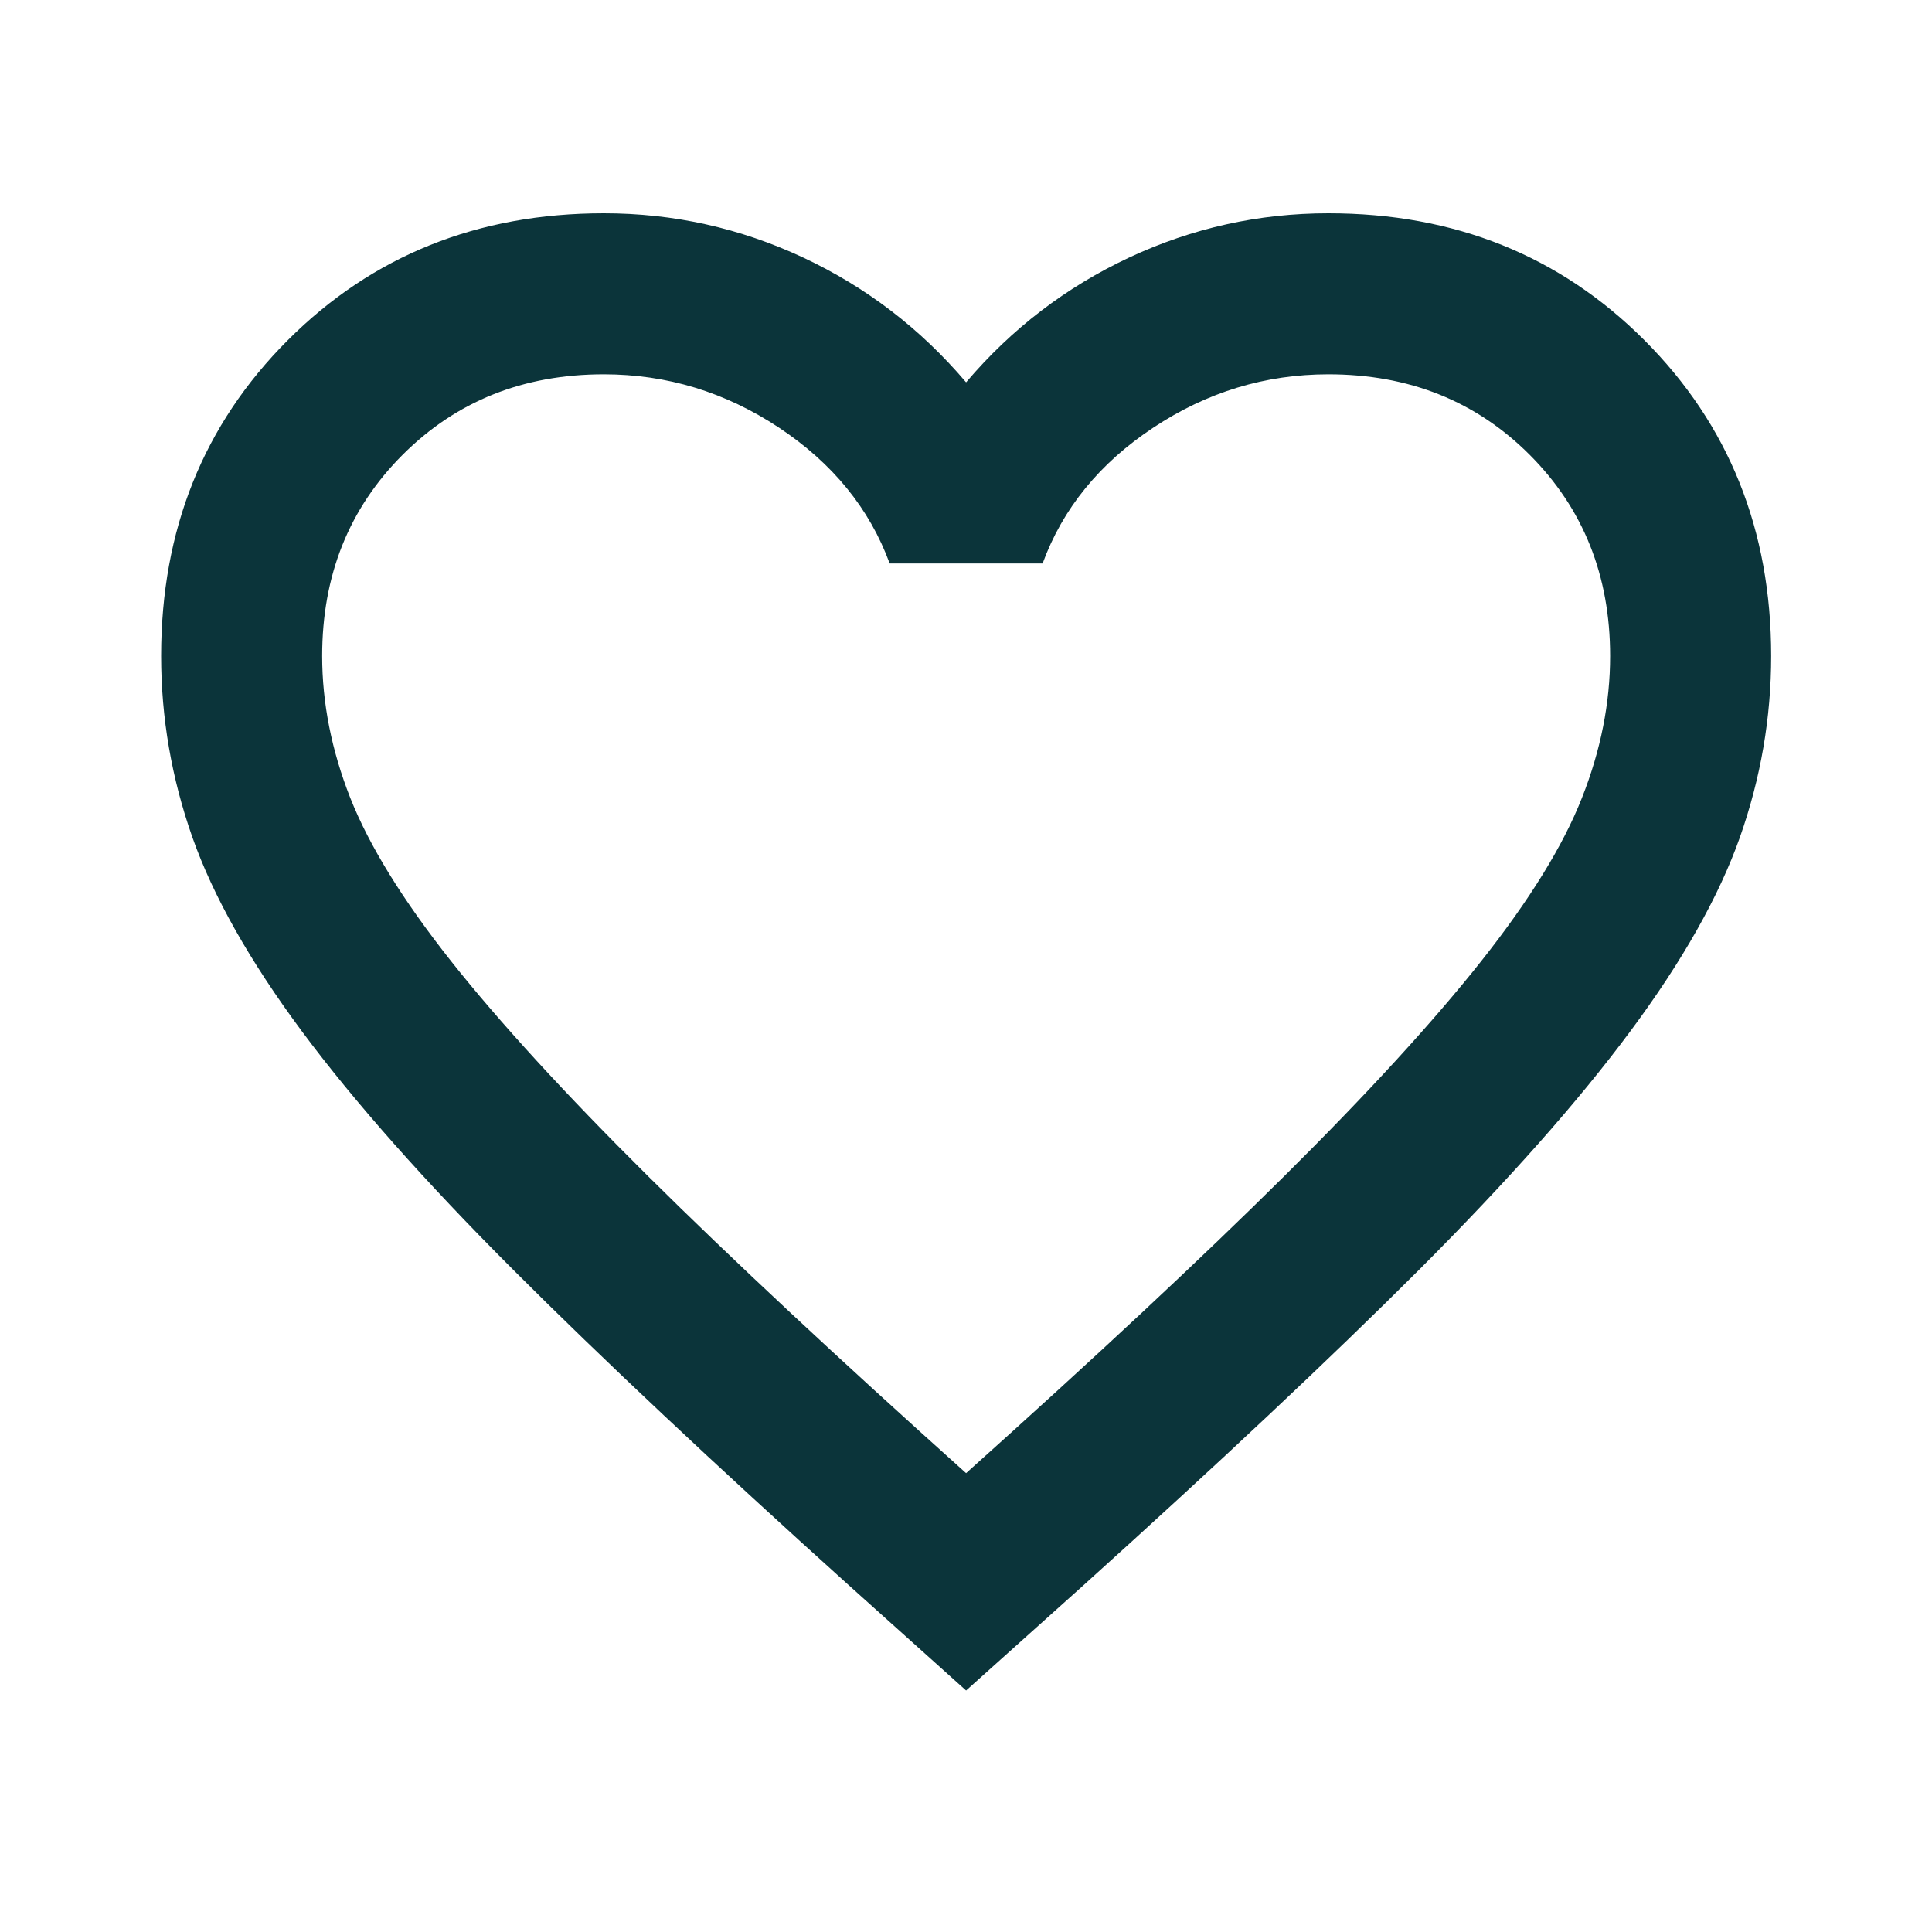 <svg xmlns="http://www.w3.org/2000/svg" width="20" height="20" viewBox="0 0 20 20" fill="none">
<path d="M10.001 17.5L8.793 16.416C7.39 15.152 6.23 14.062 5.314 13.146C4.397 12.229 3.668 11.406 3.126 10.677C2.585 9.948 2.206 9.277 1.991 8.666C1.776 8.055 1.668 7.43 1.668 6.791C1.668 5.486 2.105 4.396 2.98 3.521C3.855 2.646 4.946 2.208 6.251 2.208C6.974 2.208 7.661 2.361 8.314 2.666C8.967 2.972 9.529 3.402 10.001 3.958C10.473 3.402 11.036 2.972 11.689 2.666C12.342 2.361 13.029 2.208 13.751 2.208C15.057 2.208 16.147 2.646 17.022 3.521C17.897 4.396 18.335 5.486 18.335 6.791C18.335 7.43 18.227 8.055 18.012 8.666C17.796 9.277 17.418 9.948 16.876 10.677C16.335 11.406 15.605 12.229 14.689 13.146C13.772 14.062 12.612 15.152 11.21 16.416L10.001 17.5ZM10.001 15.25C11.335 14.055 12.432 13.031 13.293 12.177C14.154 11.323 14.835 10.579 15.335 9.948C15.835 9.316 16.182 8.753 16.376 8.26C16.571 7.767 16.668 7.277 16.668 6.791C16.668 5.958 16.39 5.264 15.835 4.708C15.279 4.152 14.585 3.875 13.751 3.875C13.098 3.875 12.494 4.059 11.939 4.427C11.383 4.795 11.001 5.264 10.793 5.833H9.21C9.001 5.264 8.619 4.795 8.064 4.427C7.508 4.059 6.904 3.875 6.251 3.875C5.418 3.875 4.724 4.152 4.168 4.708C3.612 5.264 3.335 5.958 3.335 6.791C3.335 7.277 3.432 7.767 3.626 8.26C3.821 8.753 4.168 9.316 4.668 9.948C5.168 10.579 5.849 11.323 6.71 12.177C7.571 13.031 8.668 14.055 10.001 15.25Z" fill="#0B343A"/>
</svg>